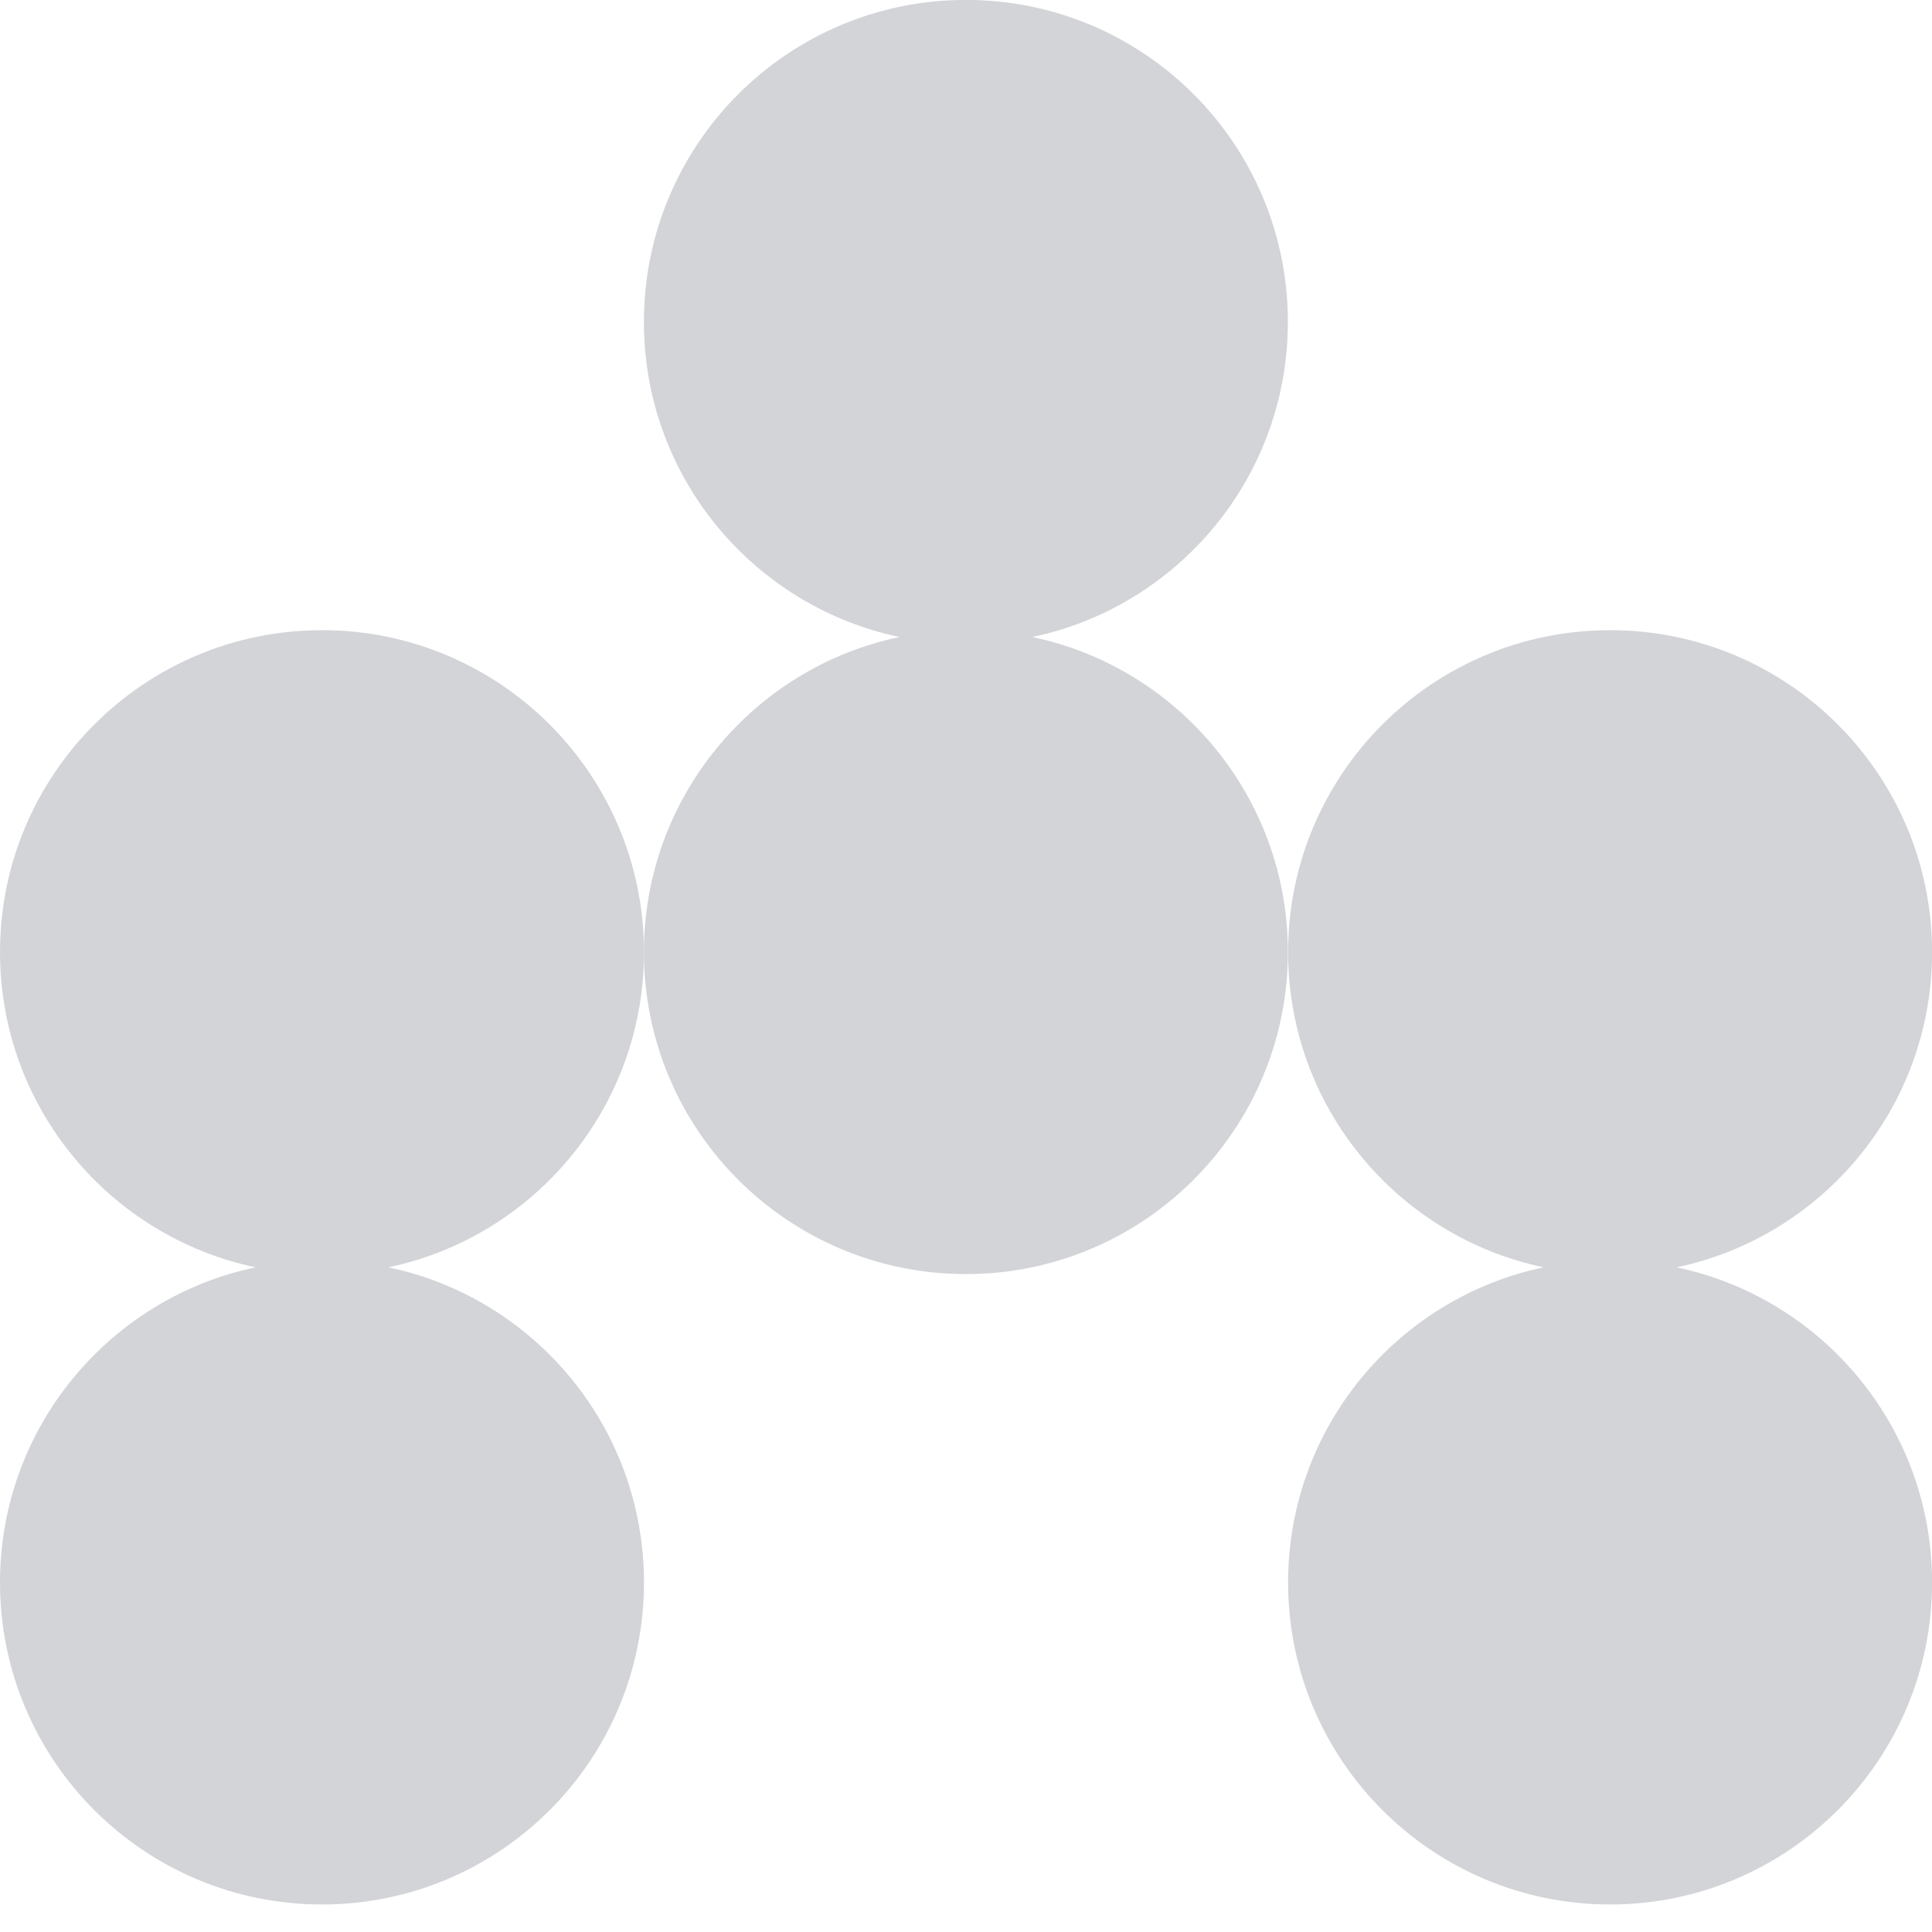 <?xml version="1.0" encoding="UTF-8"?>
<svg xmlns="http://www.w3.org/2000/svg" width="28" height="28" viewBox="0 0 28 28" fill="none">
  <path d="M4.667 9.133C2.089 9.133 0 11.223 0 13.799C0 16.047 1.589 17.923 3.704 18.367C1.589 18.811 0 20.687 0 22.934C0 25.512 2.089 27.601 4.667 27.601C7.245 27.601 9.333 25.512 9.333 22.934C9.333 20.686 7.744 18.811 5.629 18.367C7.744 17.924 9.333 16.047 9.333 13.799C9.333 11.223 7.243 9.133 4.667 9.133Z" fill="#D3D4D8"></path>
  <path d="M14.961 9.232C17.076 8.789 18.665 6.912 18.665 4.666C18.665 2.087 16.577 -0.001 13.999 -0.001C11.421 -0.001 9.332 2.087 9.332 4.666C9.332 6.914 10.921 8.789 13.036 9.232C10.921 9.675 9.332 11.552 9.332 13.799C9.332 16.377 11.422 18.465 13.999 18.465C16.575 18.465 18.665 16.375 18.665 13.799C18.665 11.552 17.076 9.675 14.961 9.232Z" fill="#D3D4D8"></path>
  <path d="M24.297 18.367C26.412 17.924 28.001 16.047 28.001 13.799C28.001 11.223 25.913 9.133 23.335 9.133C20.756 9.133 18.668 11.223 18.668 13.799C18.668 16.047 20.257 17.923 22.372 18.367C20.257 18.811 18.668 20.687 18.668 22.934C18.668 25.512 20.758 27.601 23.335 27.601C25.911 27.601 28.001 25.512 28.001 22.934C28.001 20.686 26.412 18.811 24.297 18.367Z" fill="#D3D4D8"></path>
</svg>
